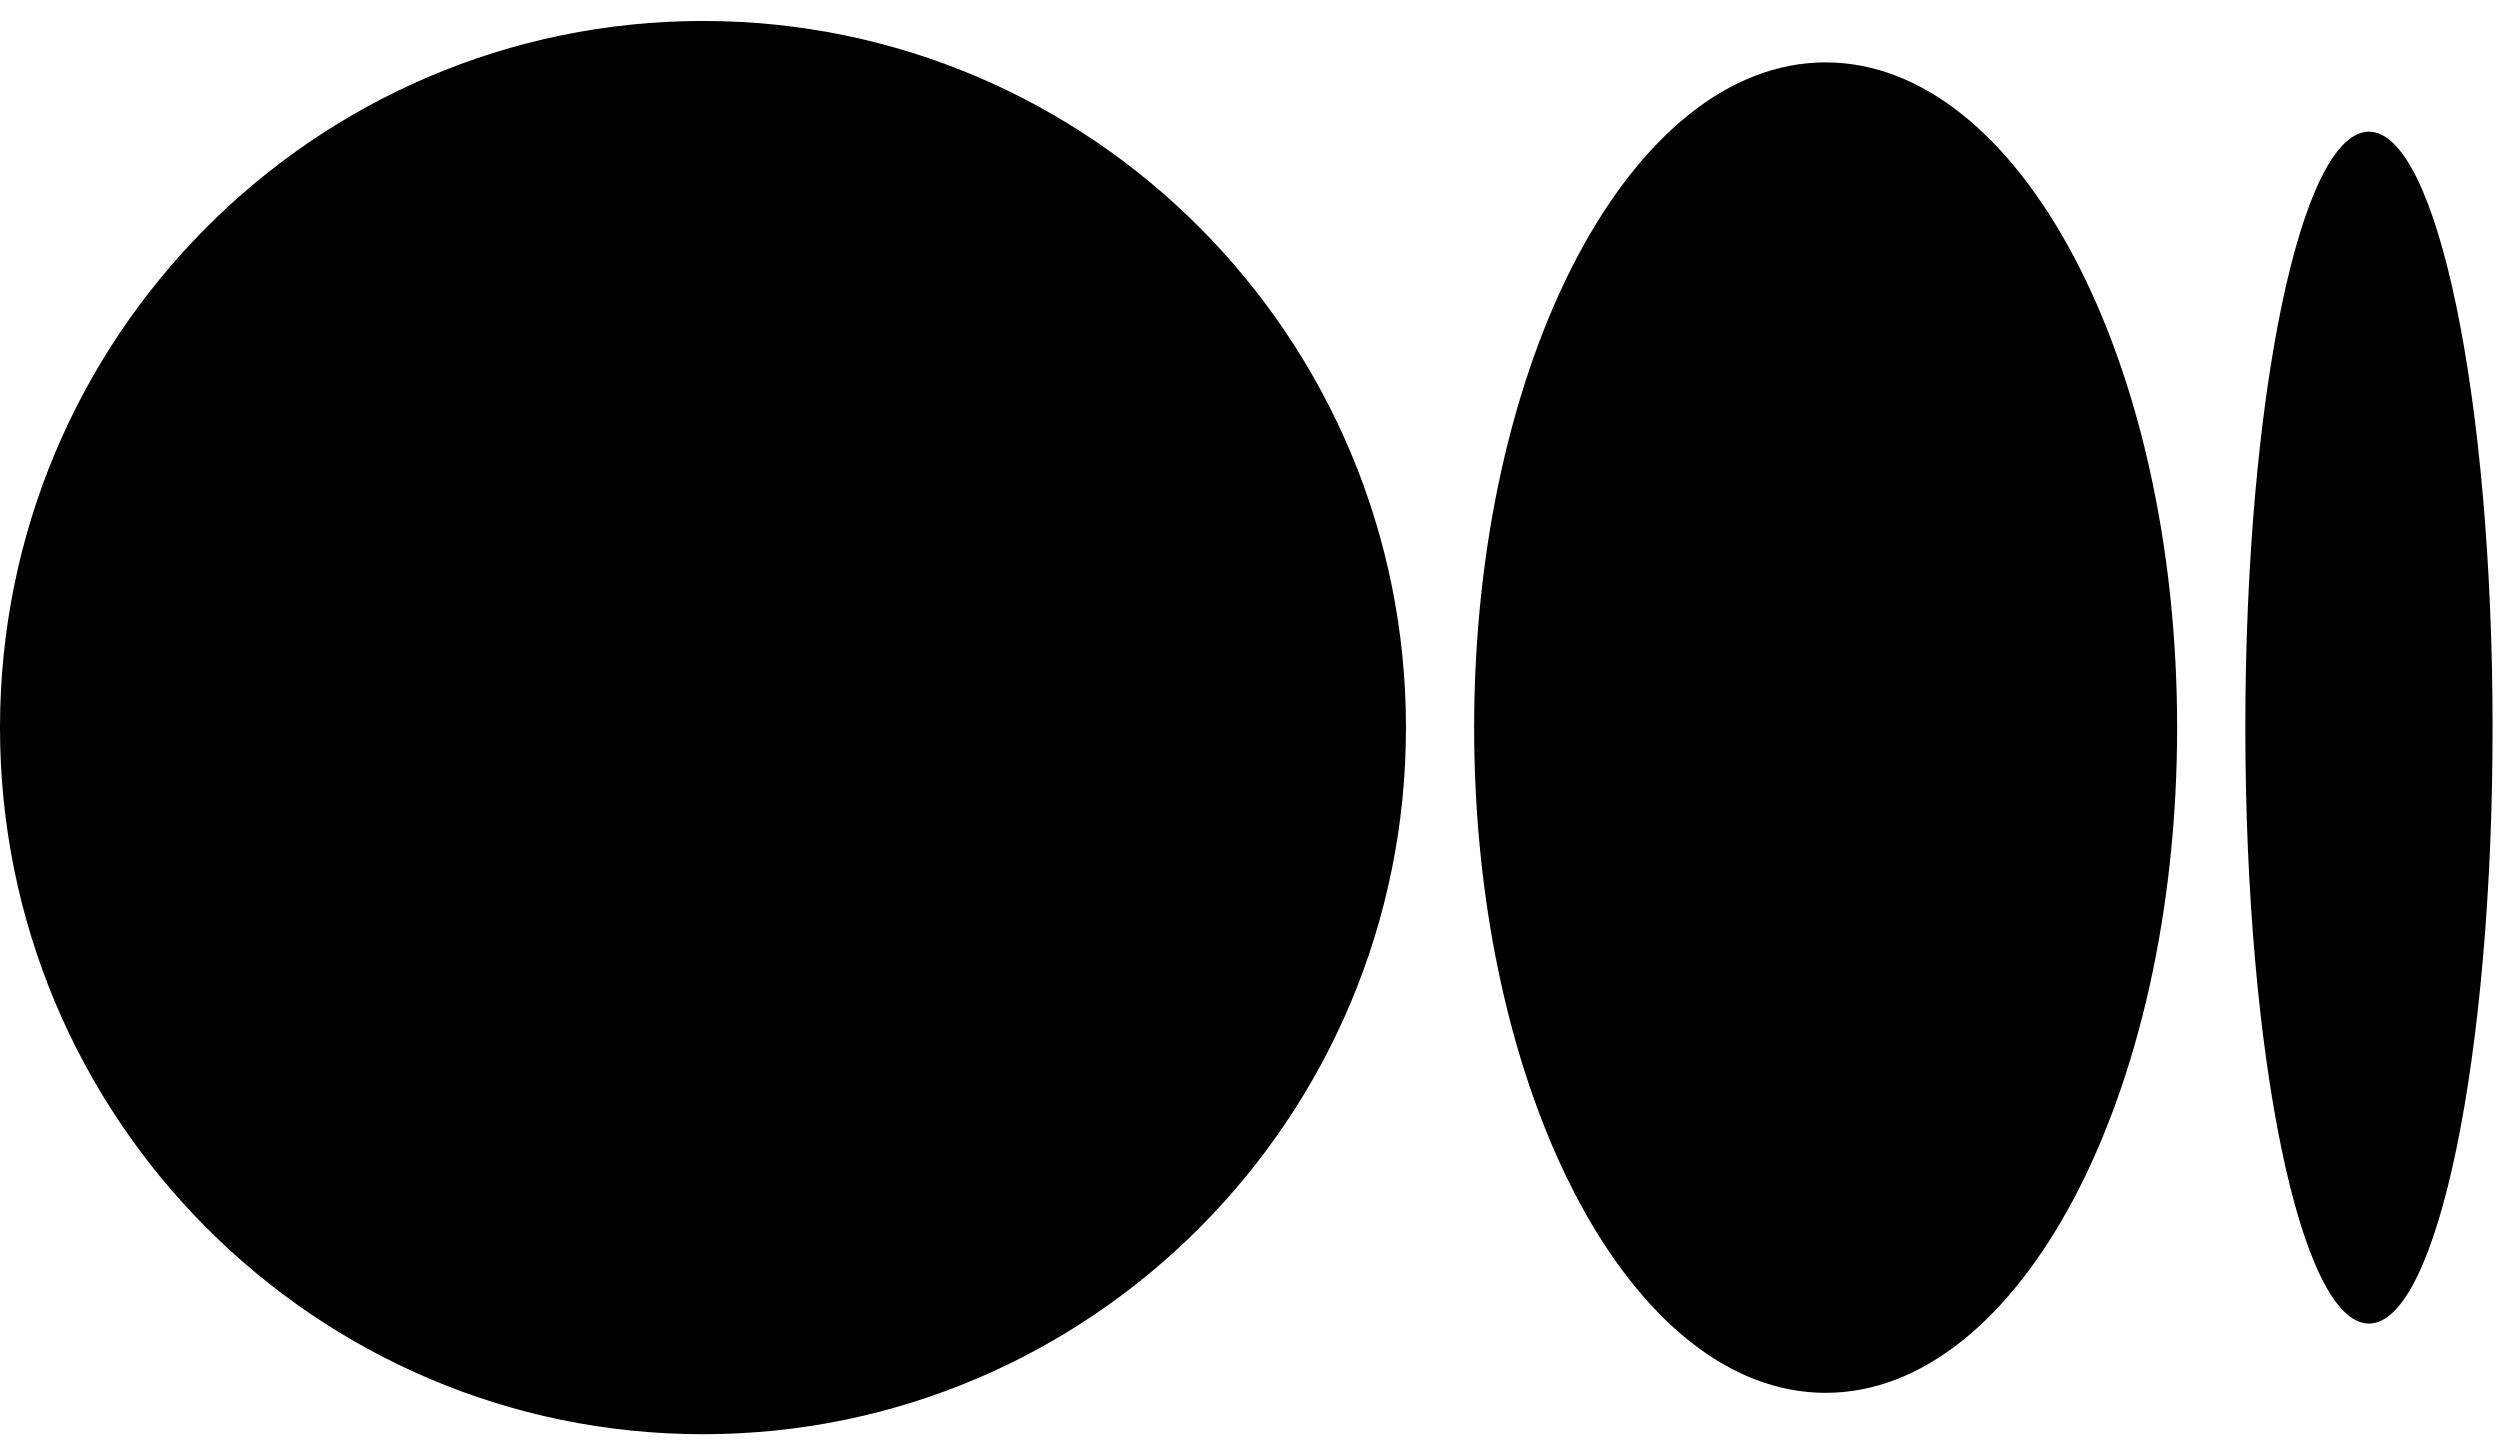<svg xmlns="http://www.w3.org/2000/svg" width="67" height="39" viewBox="0 0 67 39" fill="none"><path d="M18.84 0.562C29.245 0.562 37.68 9.042 37.68 19.5C37.68 29.959 29.245 38.437 18.84 38.437C8.436 38.437 0 29.959 0 19.5C0 9.042 8.435 0.562 18.84 0.562ZM48.926 1.672C54.129 1.672 58.347 9.653 58.347 19.5H58.347C58.347 29.345 54.13 37.328 48.927 37.328C43.725 37.328 39.507 29.345 39.507 19.5C39.507 9.656 43.724 1.672 48.927 1.672H48.926ZM63.488 3.529C65.317 3.529 66.801 10.679 66.801 19.5C66.801 28.318 65.318 35.472 63.488 35.472C61.658 35.472 60.175 28.32 60.175 19.5C60.175 10.68 61.658 3.529 63.488 3.529Z" fill="black"></path></svg>